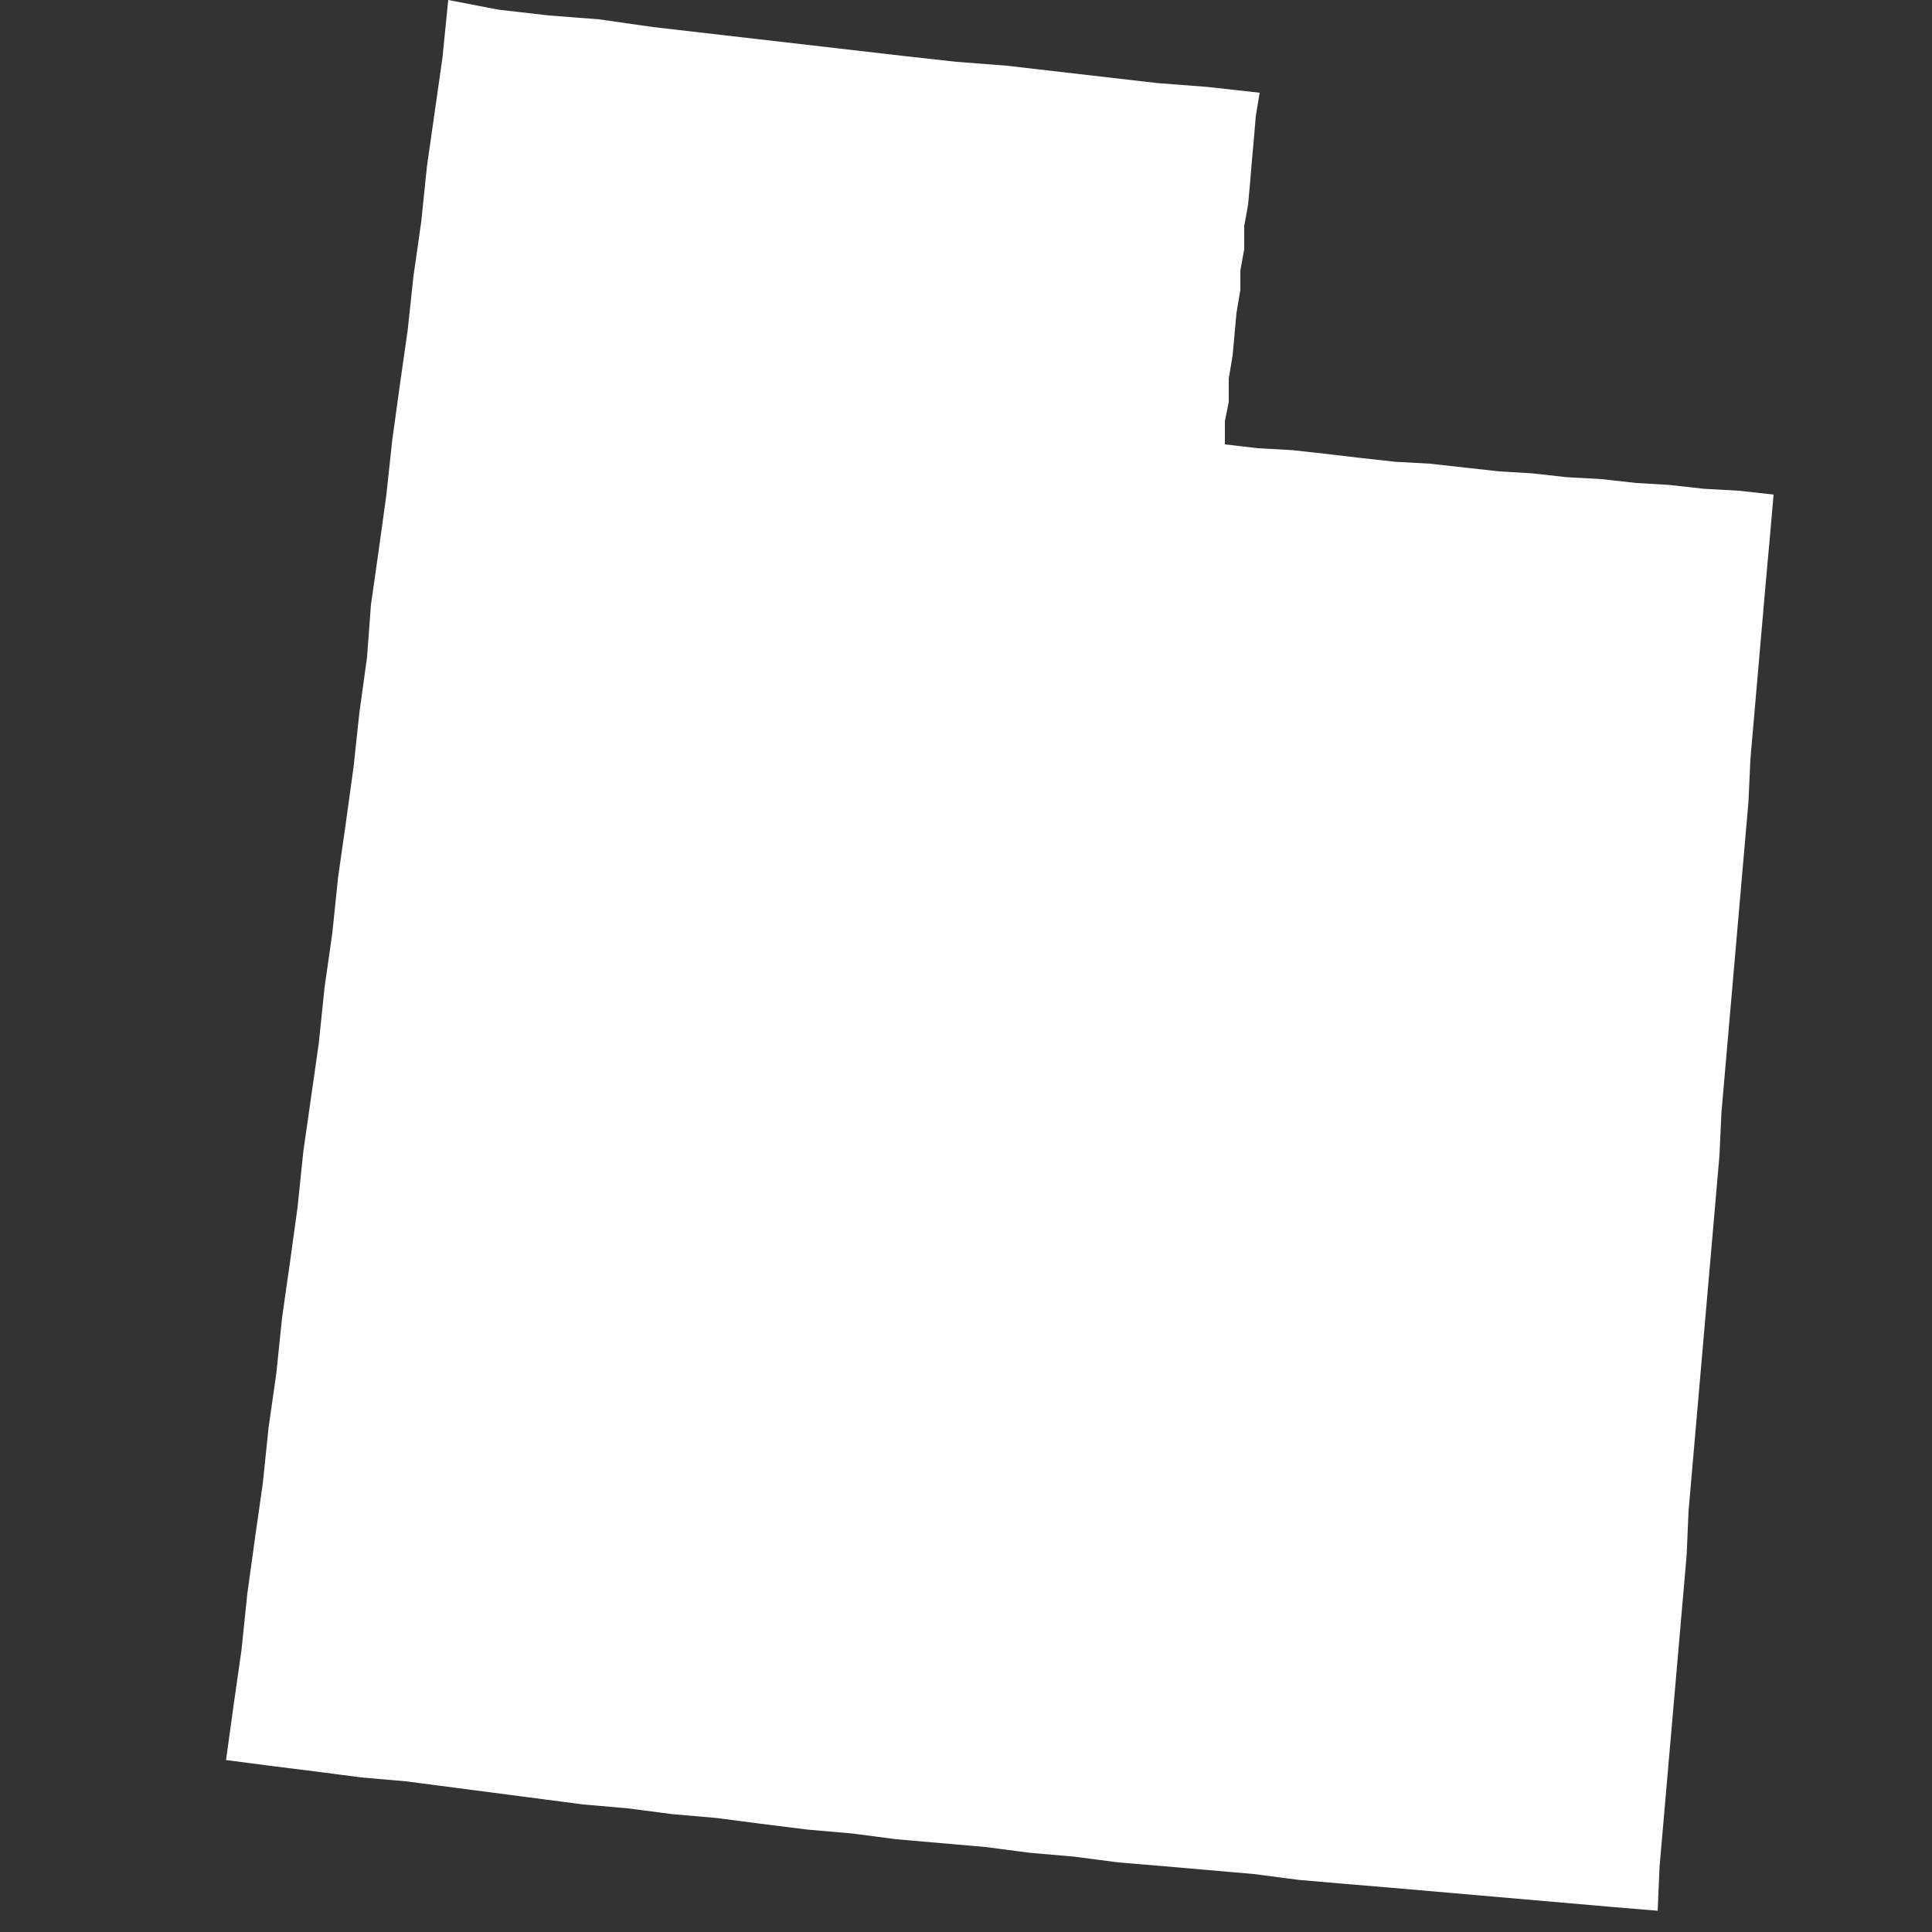 <svg xmlns="http://www.w3.org/2000/svg" width="100" height="100">
  <rect width="100%" height="100%" fill="#333333" stroke="none"/>
  <path fill="#fff" fill-rule="evenodd" d="m22.9 3-.4 2.8-.4 2.8-.3 2.9-.4 2.8-.3 2.8-.4 2.8-.4 2.9-.3 2.8-.4 2.9-.4 2.8L19 34l-.4 2.9-.3 2.8-.4 2.9-.4 2.8-.3 2.9-.4 2.8-.3 2.9-.4 2.8-.4 2.8-.3 2.9-.4 2.9-.4 2.8-.3 2.9-.4 2.8-.3 2.9-.4 2.8-.4 2.9-.3 2.9-.4 2.8-.4 2.9 2.3.3 2.4.3 2.3.3 2.3.2 2.3.3 2.3.3 2.3.3 2.3.3 2.3.2 2.3.3 2.3.2 2.3.3 2.4.3 2.3.2 2.3.3 2.3.2 2.3.2 2.3.3 2.3.2 2.3.3 2.4.2 2.3.2 2.3.2 2.3.3 2.3.2 2.4.2 2.3.2 2.3.2 2.3.2 2.3.2 2.3.2 2.4.2.1-2.3.2-2.3.2-2.3.2-2.3.2-2.3.2-2.3.2-2.3.2-2.3.1-2.3.2-2.3.2-2.3.2-2.3.2-2.3.2-2.3.2-2.3.2-2.3.2-2.3.1-2.2.2-2.3.2-2.3.2-2.3.2-2.3.2-2.3.2-2.3.2-2.3.1-2.2.2-2.3.2-2.3.2-2.3.2-2.3.2-2.2.2-2.3-1.8-.2-1.8-.1-1.8-.2-1.7-.1-1.8-.2-1.8-.1-1.8-.2-1.7-.1-1.8-.2L74 24l-1.8-.1-1.8-.2-1.7-.2-1.8-.2-1.8-.1-1.7-.2v-1.2l.2-1v-1.2l.2-1.2.1-1.1.1-1.1.2-1.2v-1l.2-1.1v-1.2l.2-1.1.1-1.1.1-1.2.1-1.1L65 6l.2-1.2-2.7-.3-2.6-.2-2.6-.3-2.6-.3-2.6-.3-2.6-.2-2.7-.3-2.6-.3-2.6-.3L39 2l-2.6-.3-2.6-.3L31 1 28.4.8 25.8.5 23.2 0z"/>
</svg>
